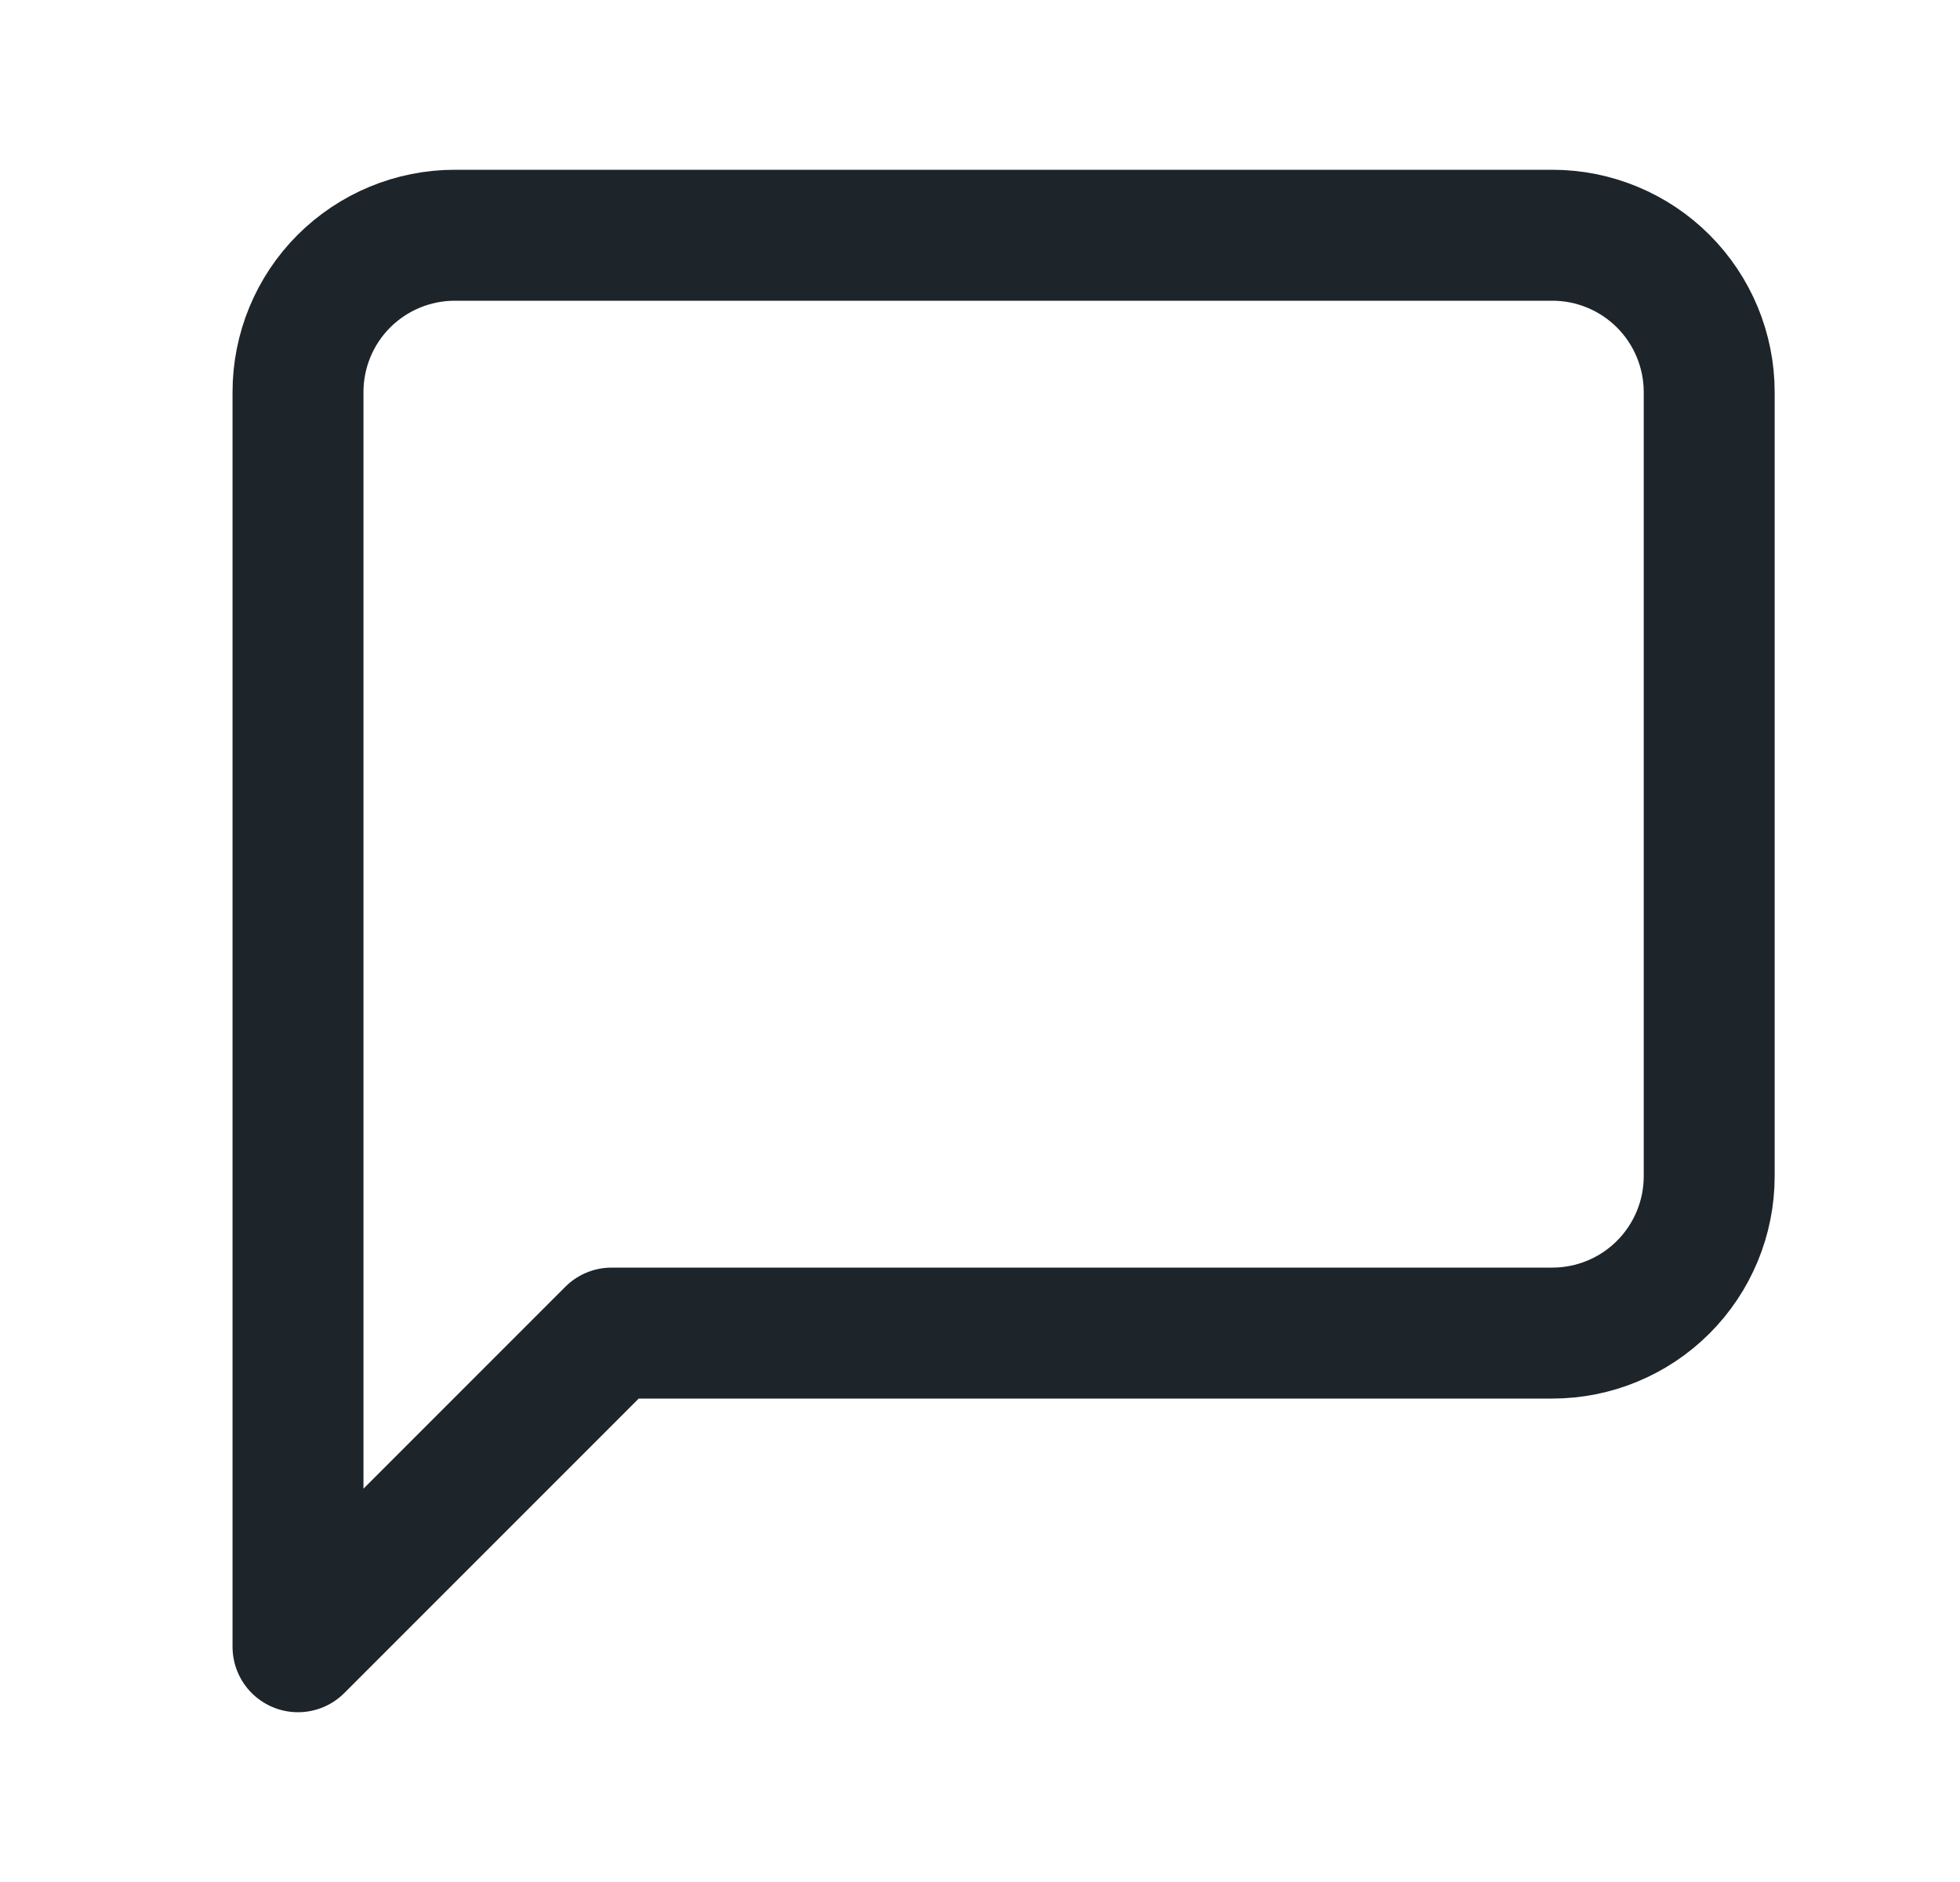 <svg width="25" height="24" viewBox="0 0 25 24" fill="none" xmlns="http://www.w3.org/2000/svg">
<path d="M21.801 15C21.801 15.53 21.59 16.039 21.215 16.414C20.84 16.789 20.331 17 19.801 17H7.801L3.801 21V5C3.801 4.47 4.011 3.961 4.386 3.586C4.762 3.211 5.27 3 5.801 3H19.801C20.331 3 20.84 3.211 21.215 3.586C21.59 3.961 21.801 4.47 21.801 5V15Z" stroke="#1D242A" stroke-width="1.67" stroke-linecap="round" stroke-linejoin="round"/>
</svg>
